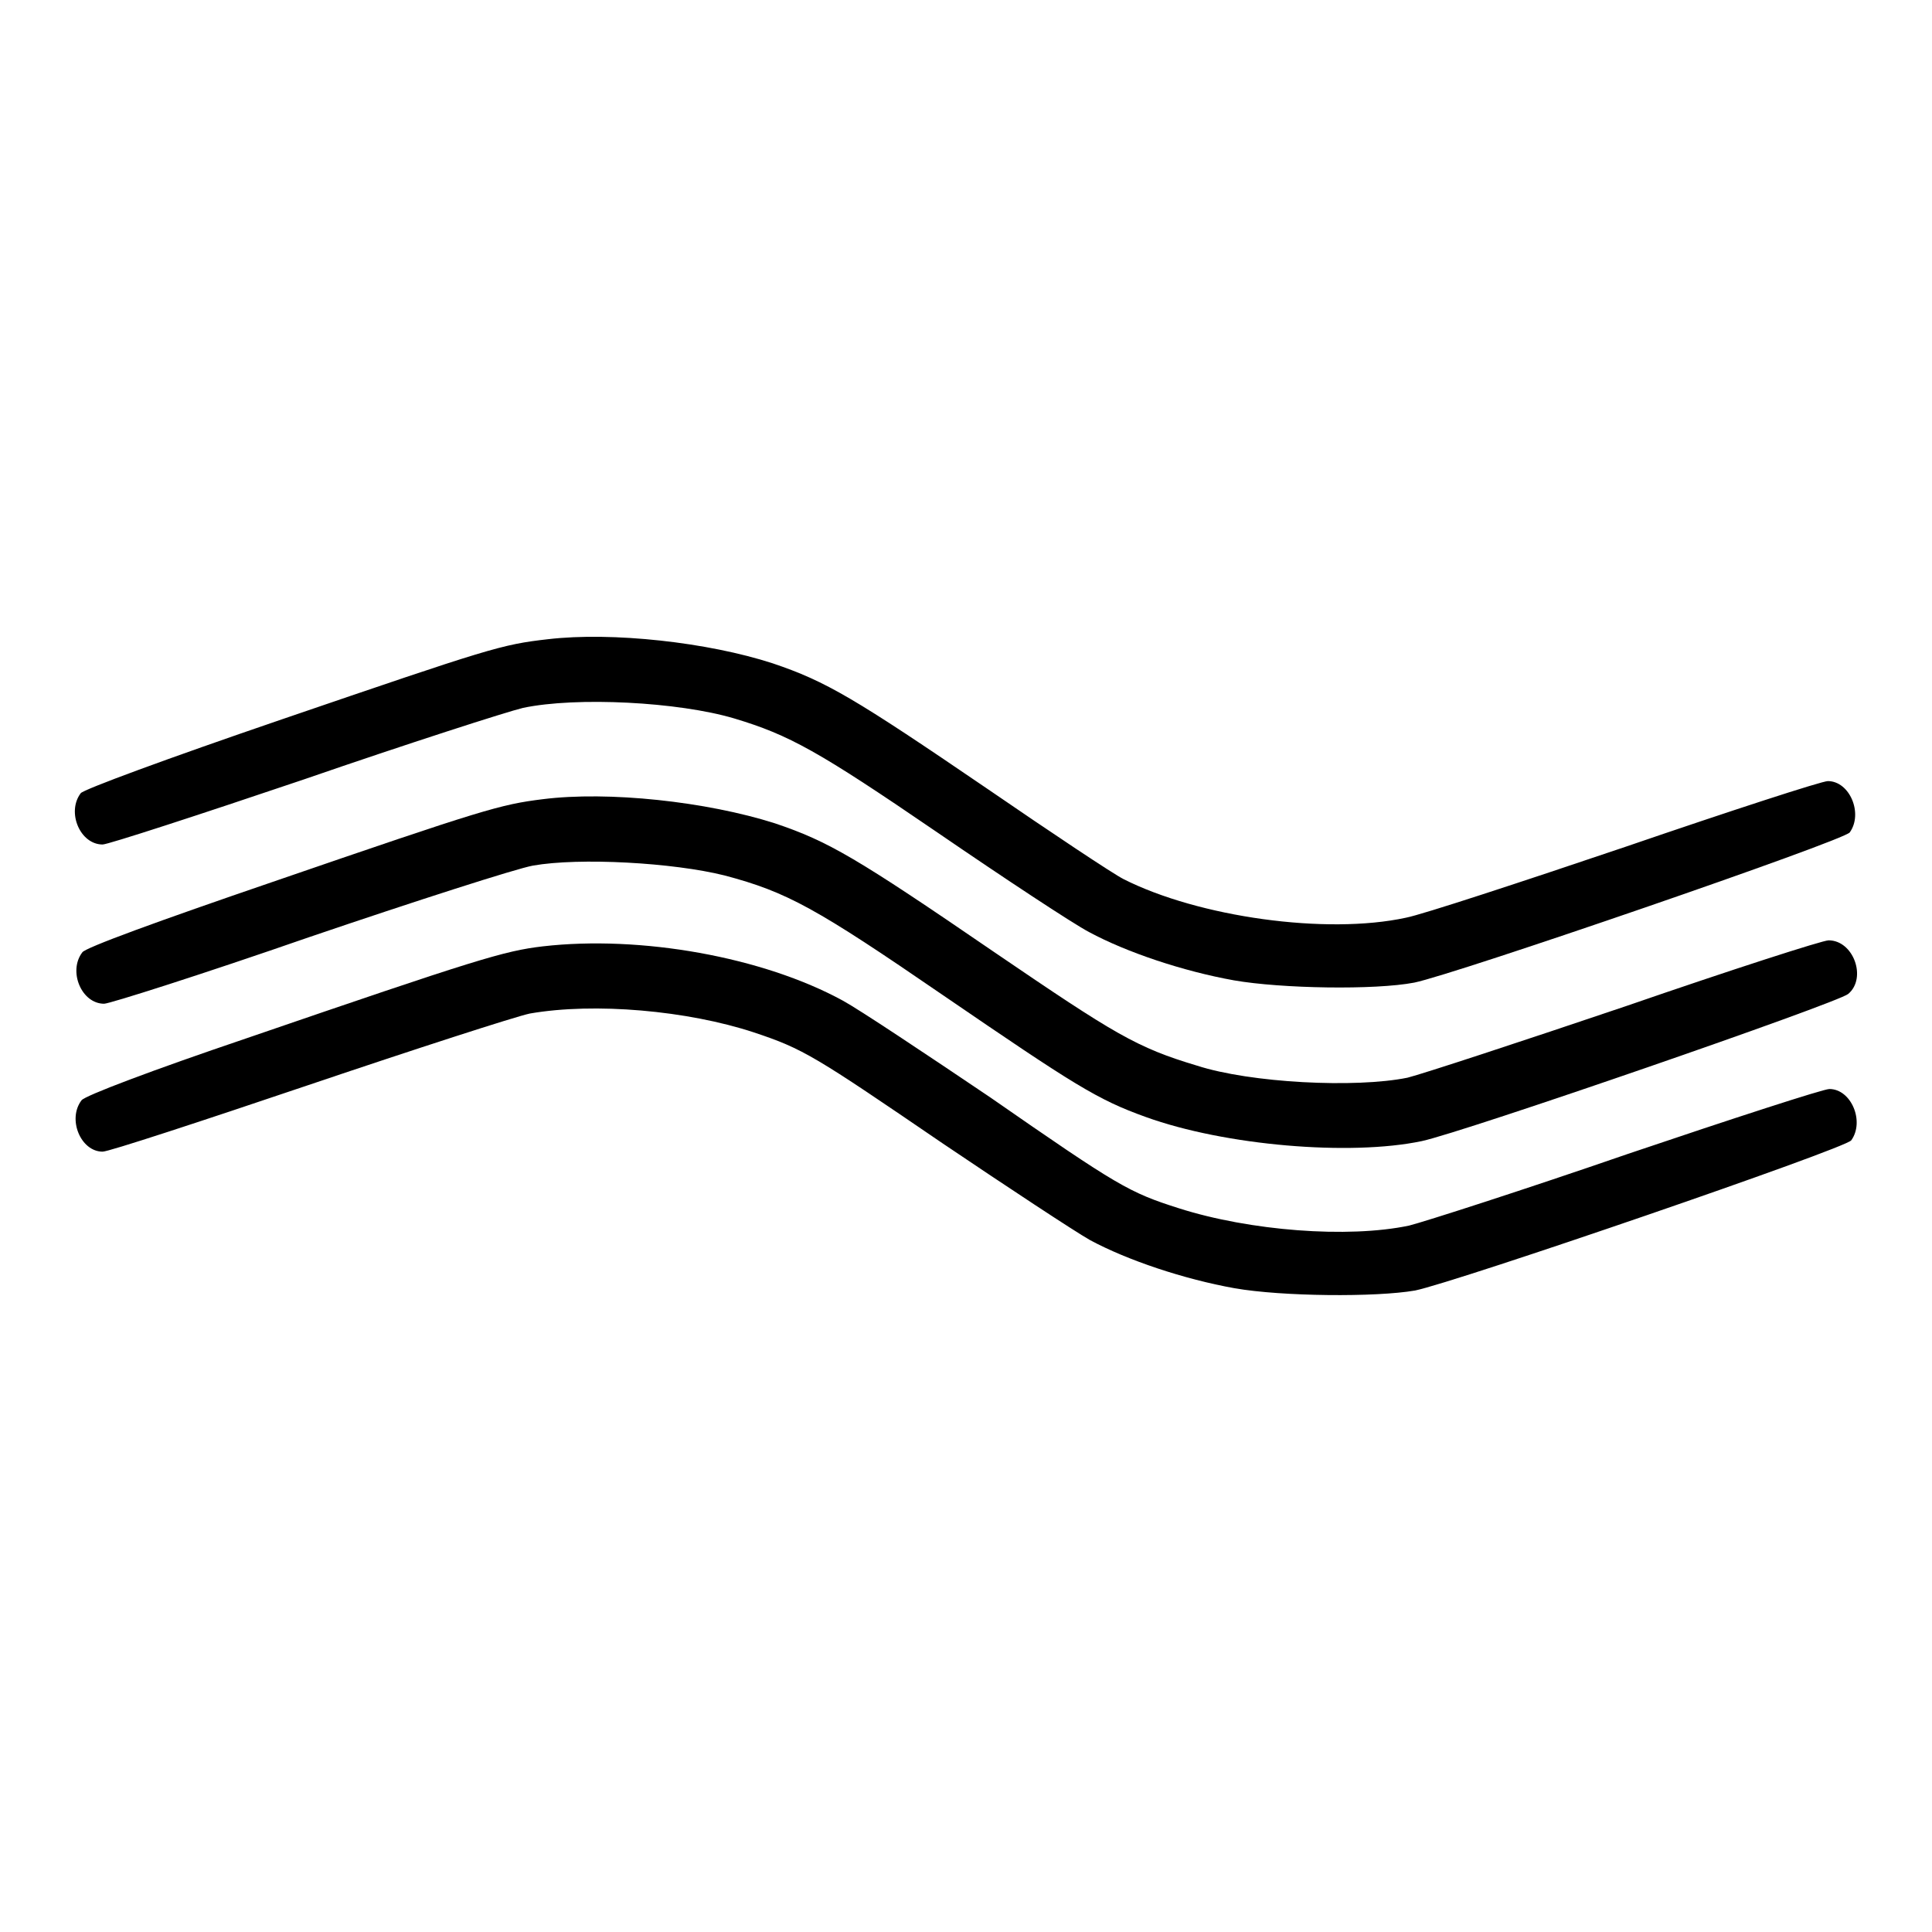 <?xml version="1.0" encoding="utf-8"?>
<!-- Svg Vector Icons : http://www.onlinewebfonts.com/icon -->
<!DOCTYPE svg PUBLIC "-//W3C//DTD SVG 1.1//EN" "http://www.w3.org/Graphics/SVG/1.1/DTD/svg11.dtd">
<svg version="1.1" xmlns="http://www.w3.org/2000/svg" xmlns:xlink="http://www.w3.org/1999/xlink" x="0px" y="0px" viewBox="0 0 256 256" enable-background="new 0 0 256 256" xml:space="preserve">
<g><g><g><path fill="#000000" d="M72.6,84.7c-6.2,0.7-7.7,1.2-35.2,10.6c-15.5,5.3-26.3,9.3-26.7,9.8c-1.9,2.5-0.1,6.8,2.9,6.8c0.7,0,12.7-3.9,26.6-8.6c13.9-4.8,27-9,29.1-9.5c7.1-1.5,20.6-0.8,28,1.4c7.3,2.2,11.1,4.3,26.9,15.1c8.9,6.1,18,12.1,20.1,13.2c5,2.7,12.5,5.2,19.2,6.4c6.3,1.1,18.7,1.3,23.9,0.3c5.4-1.1,56.9-18.8,57.7-19.9c1.8-2.5,0-6.8-2.9-6.8c-0.8,0-12.8,3.9-26.8,8.7c-13.9,4.7-27,9-29.1,9.4c-10.6,2.3-27.5-0.1-37.4-5.1c-1.4-0.7-9.5-6.1-18.1-12c-17.6-12-21.3-14.2-28.4-16.6C93.8,85.1,81.1,83.7,72.6,84.7z"/><path fill="#000000" d="M71.9,105.9c-5.6,0.7-7.7,1.3-35.9,11c-14.9,5.1-24.8,8.7-25.1,9.3c-1.9,2.5-0.1,6.8,2.9,6.8c0.7,0,13-3.9,27.1-8.8c14.1-4.8,27.5-9.1,29.7-9.5c6.2-1.1,18.6-0.4,25.4,1.3c8.3,2.2,12.1,4.3,29,15.9c17.4,11.9,20.4,13.8,26.8,16.1c10.5,3.8,27.1,5.2,36.6,3.2c5.6-1.2,55.1-18.3,56.5-19.5c2.5-2.1,0.7-7.1-2.6-7.1c-0.8,0-12.9,3.9-26.8,8.7c-13.9,4.7-27,9-29,9.5c-6.9,1.4-20.8,0.7-27.9-1.6c-8-2.4-10.8-4.1-26.8-15c-18.4-12.6-22-14.7-29.1-17.1C93.6,106.2,80.6,104.8,71.9,105.9z"/><path fill="#000000" d="M71.9,125.4c-5.1,0.6-8.7,1.7-39.3,12.2c-12.4,4.2-21.4,7.6-21.8,8.2c-1.9,2.5-0.1,6.8,2.8,6.8c0.8,0,13-4,27.2-8.8c14.2-4.8,27.5-9.1,29.4-9.5c8.6-1.5,20.9-0.4,29.7,2.5c6.6,2.2,8,3.1,25,14.7c8.6,5.8,17.4,11.6,19.5,12.8c5,2.7,12.5,5.2,19.2,6.4c6.3,1.1,18.7,1.2,23.9,0.3c5.4-1.1,57-18.8,57.8-19.9c1.8-2.5,0-6.8-2.9-6.8c-0.8,0-12.8,3.9-26.7,8.6c-13.9,4.8-27,9-29,9.5c-8.1,1.7-21.1,0.7-30.5-2.3c-6.6-2.1-8-2.9-25-14.7c-8.6-5.8-17.3-11.6-19.5-12.8C101.1,126.8,84.9,123.9,71.9,125.4z"/></g></g></g>
</svg>